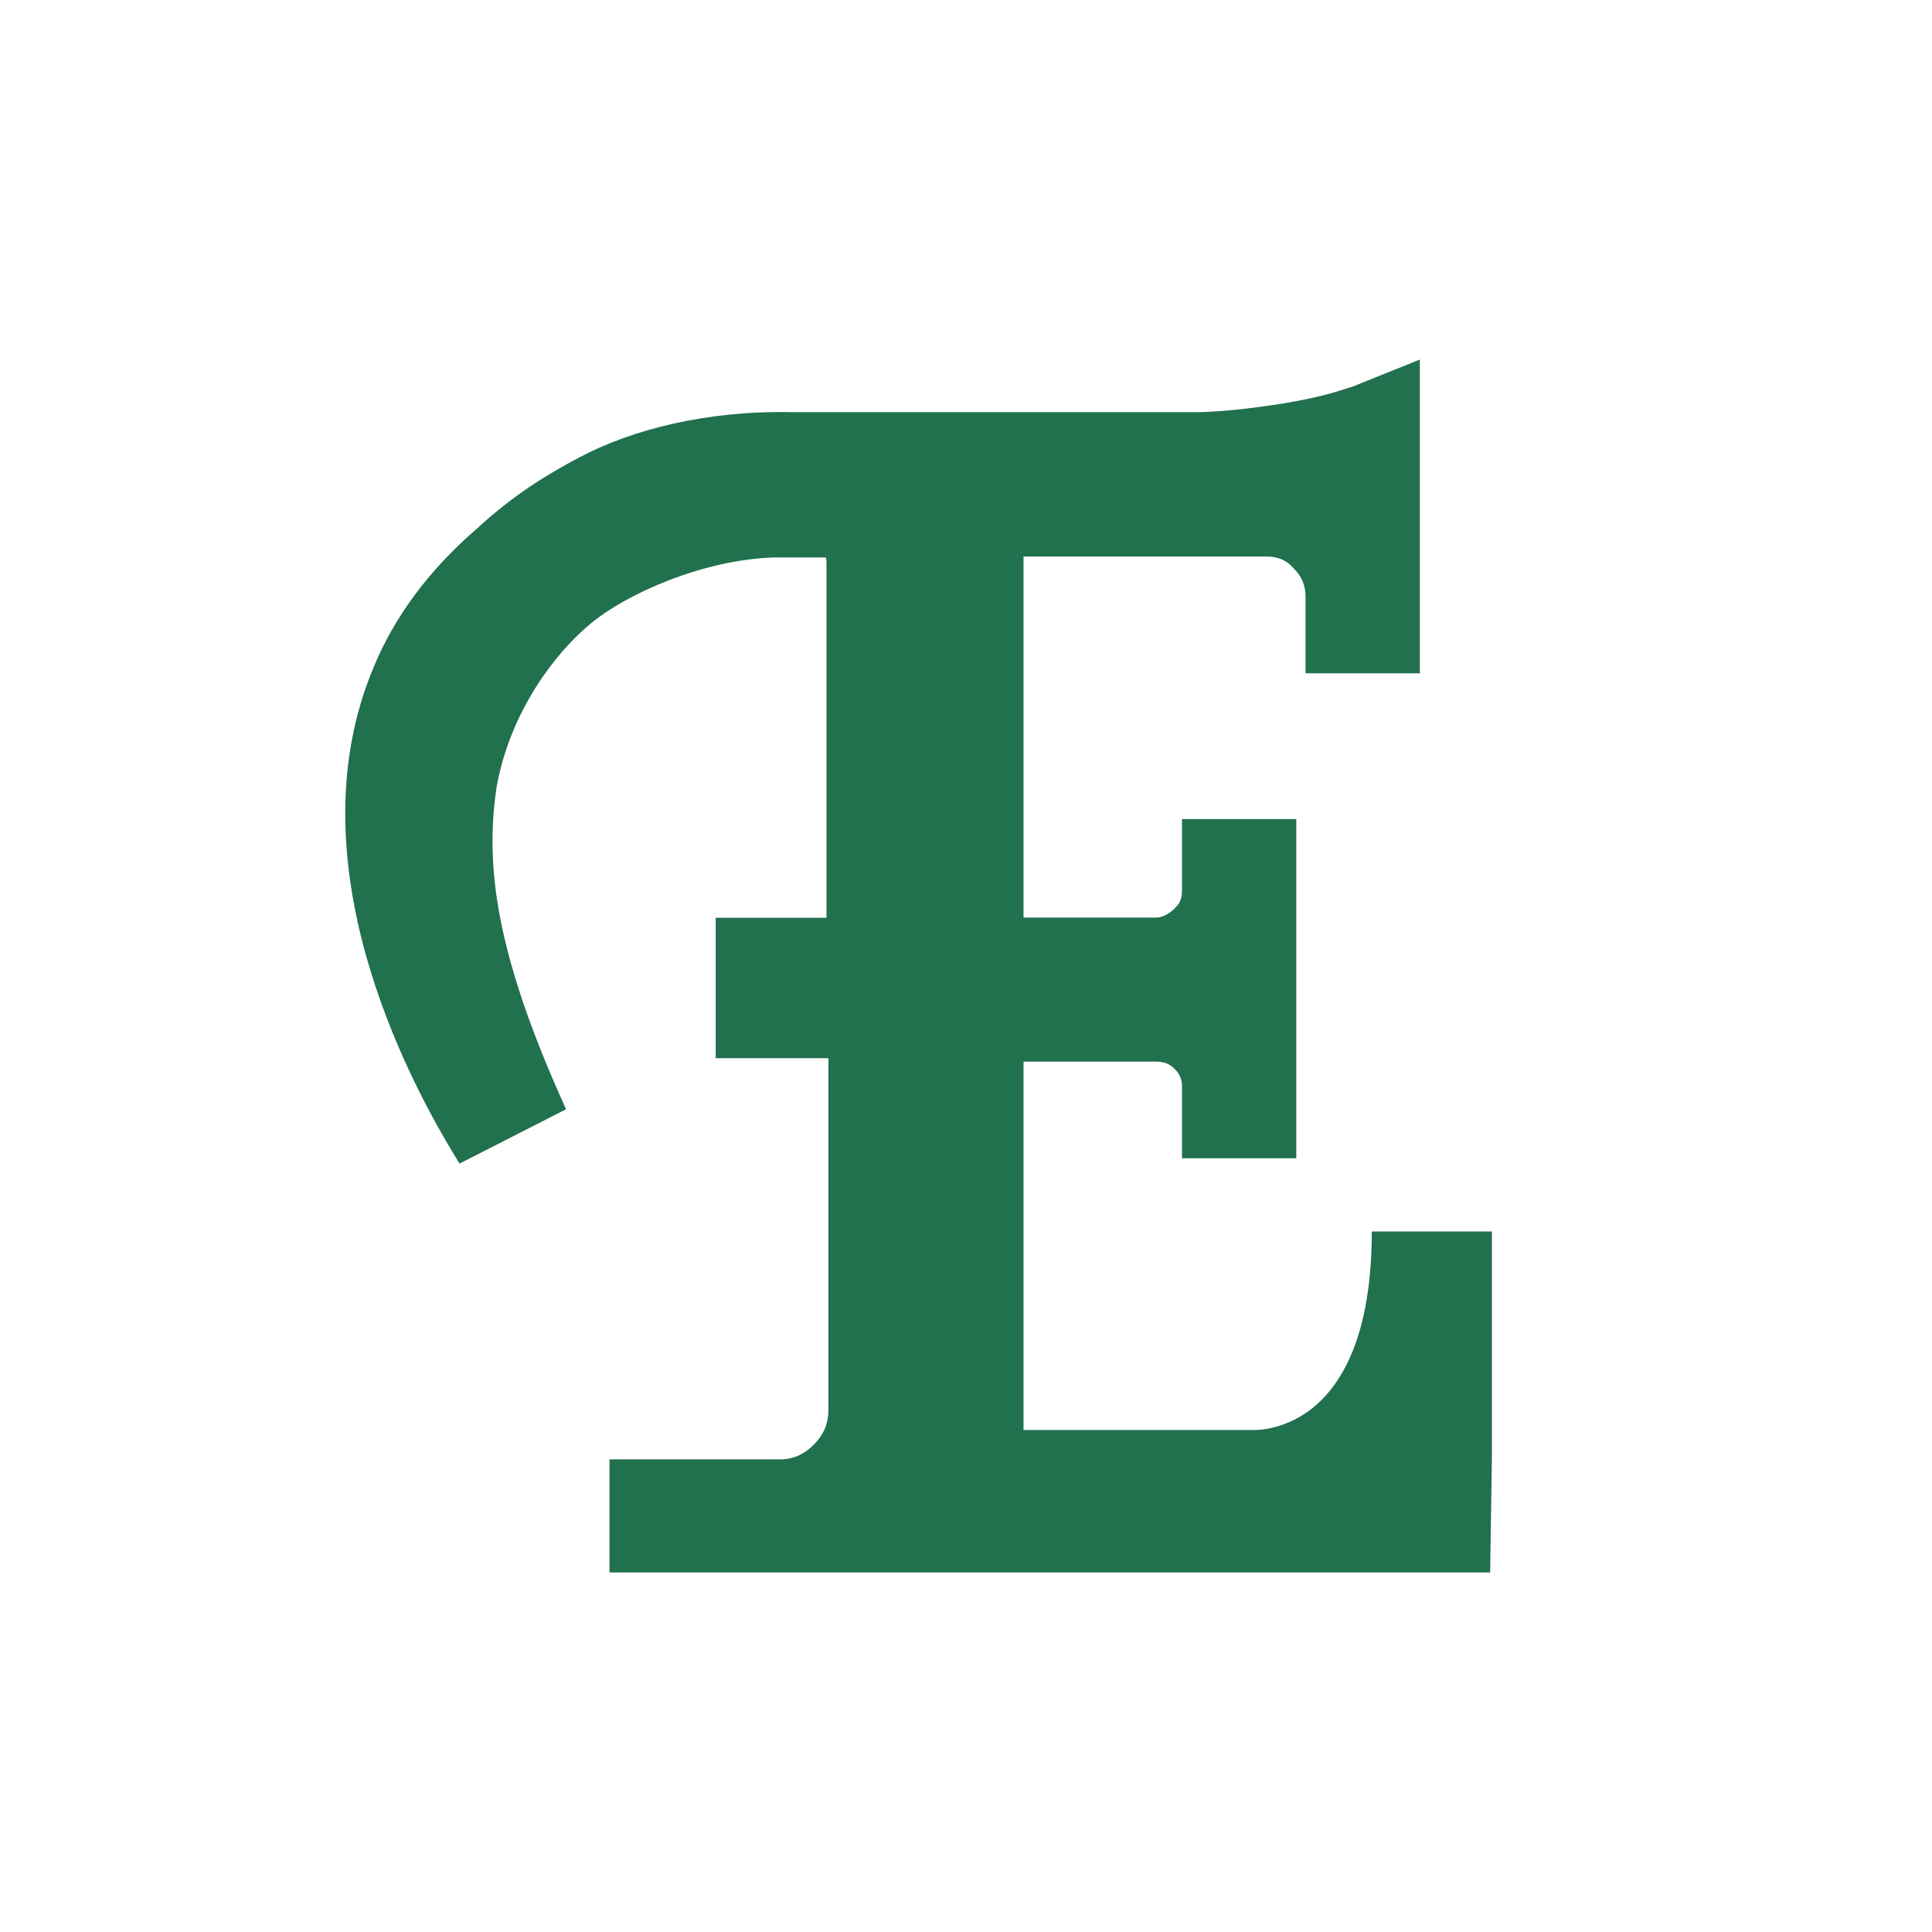 <svg width="1080" height="1080" viewBox="0 0 1080 1080" fill="none" xmlns="http://www.w3.org/2000/svg">
<path d="M766.85 688.253C766.85 805.486 698.856 799.36 698.856 799.36H572.154V593.465H646.34C650.449 593.465 653.545 594.467 656.641 597.53C659.737 600.593 660.75 603.656 660.75 607.722V647.486H724.635V457.854H660.75V497.618C660.75 503.744 658.667 505.749 656.641 507.81C653.545 510.873 649.692 512.933 646.34 512.933H572.154V311.104H708.143C714.335 311.104 719.457 313.165 723.622 318.233C727.731 322.298 729.813 327.422 729.813 333.548V376.376H793.699V201L755.593 216.315C751.484 217.318 742.196 221.439 717.487 225.505C700.544 228.178 685.178 229.96 670.656 230.406H442.92C395.471 229.347 353.312 239.985 323.424 255.913C306.2 265.102 287.625 276.129 266.574 295.51C238.712 319.625 220.194 345.689 209.049 372.533C163.57 479.964 226.048 600.928 256.893 650.438L316.444 620.086C277.719 534.876 270.908 485.199 277.55 440.255C284.98 398.096 310.253 364.903 330.46 348.362C349.316 332.713 391.925 312.83 433.014 311.605H461.72C461.889 312.496 462.001 313.332 462.001 314.278V513.045H400.086V591.516H463.071V788.277C463.071 796.408 459.975 802.534 454.853 807.658C449.731 812.782 443.539 815.789 436.335 815.789H340.704V879H832.987L834 814.842V688.42H767.019L766.85 688.253Z" fill="#21704E"/>
</svg>
